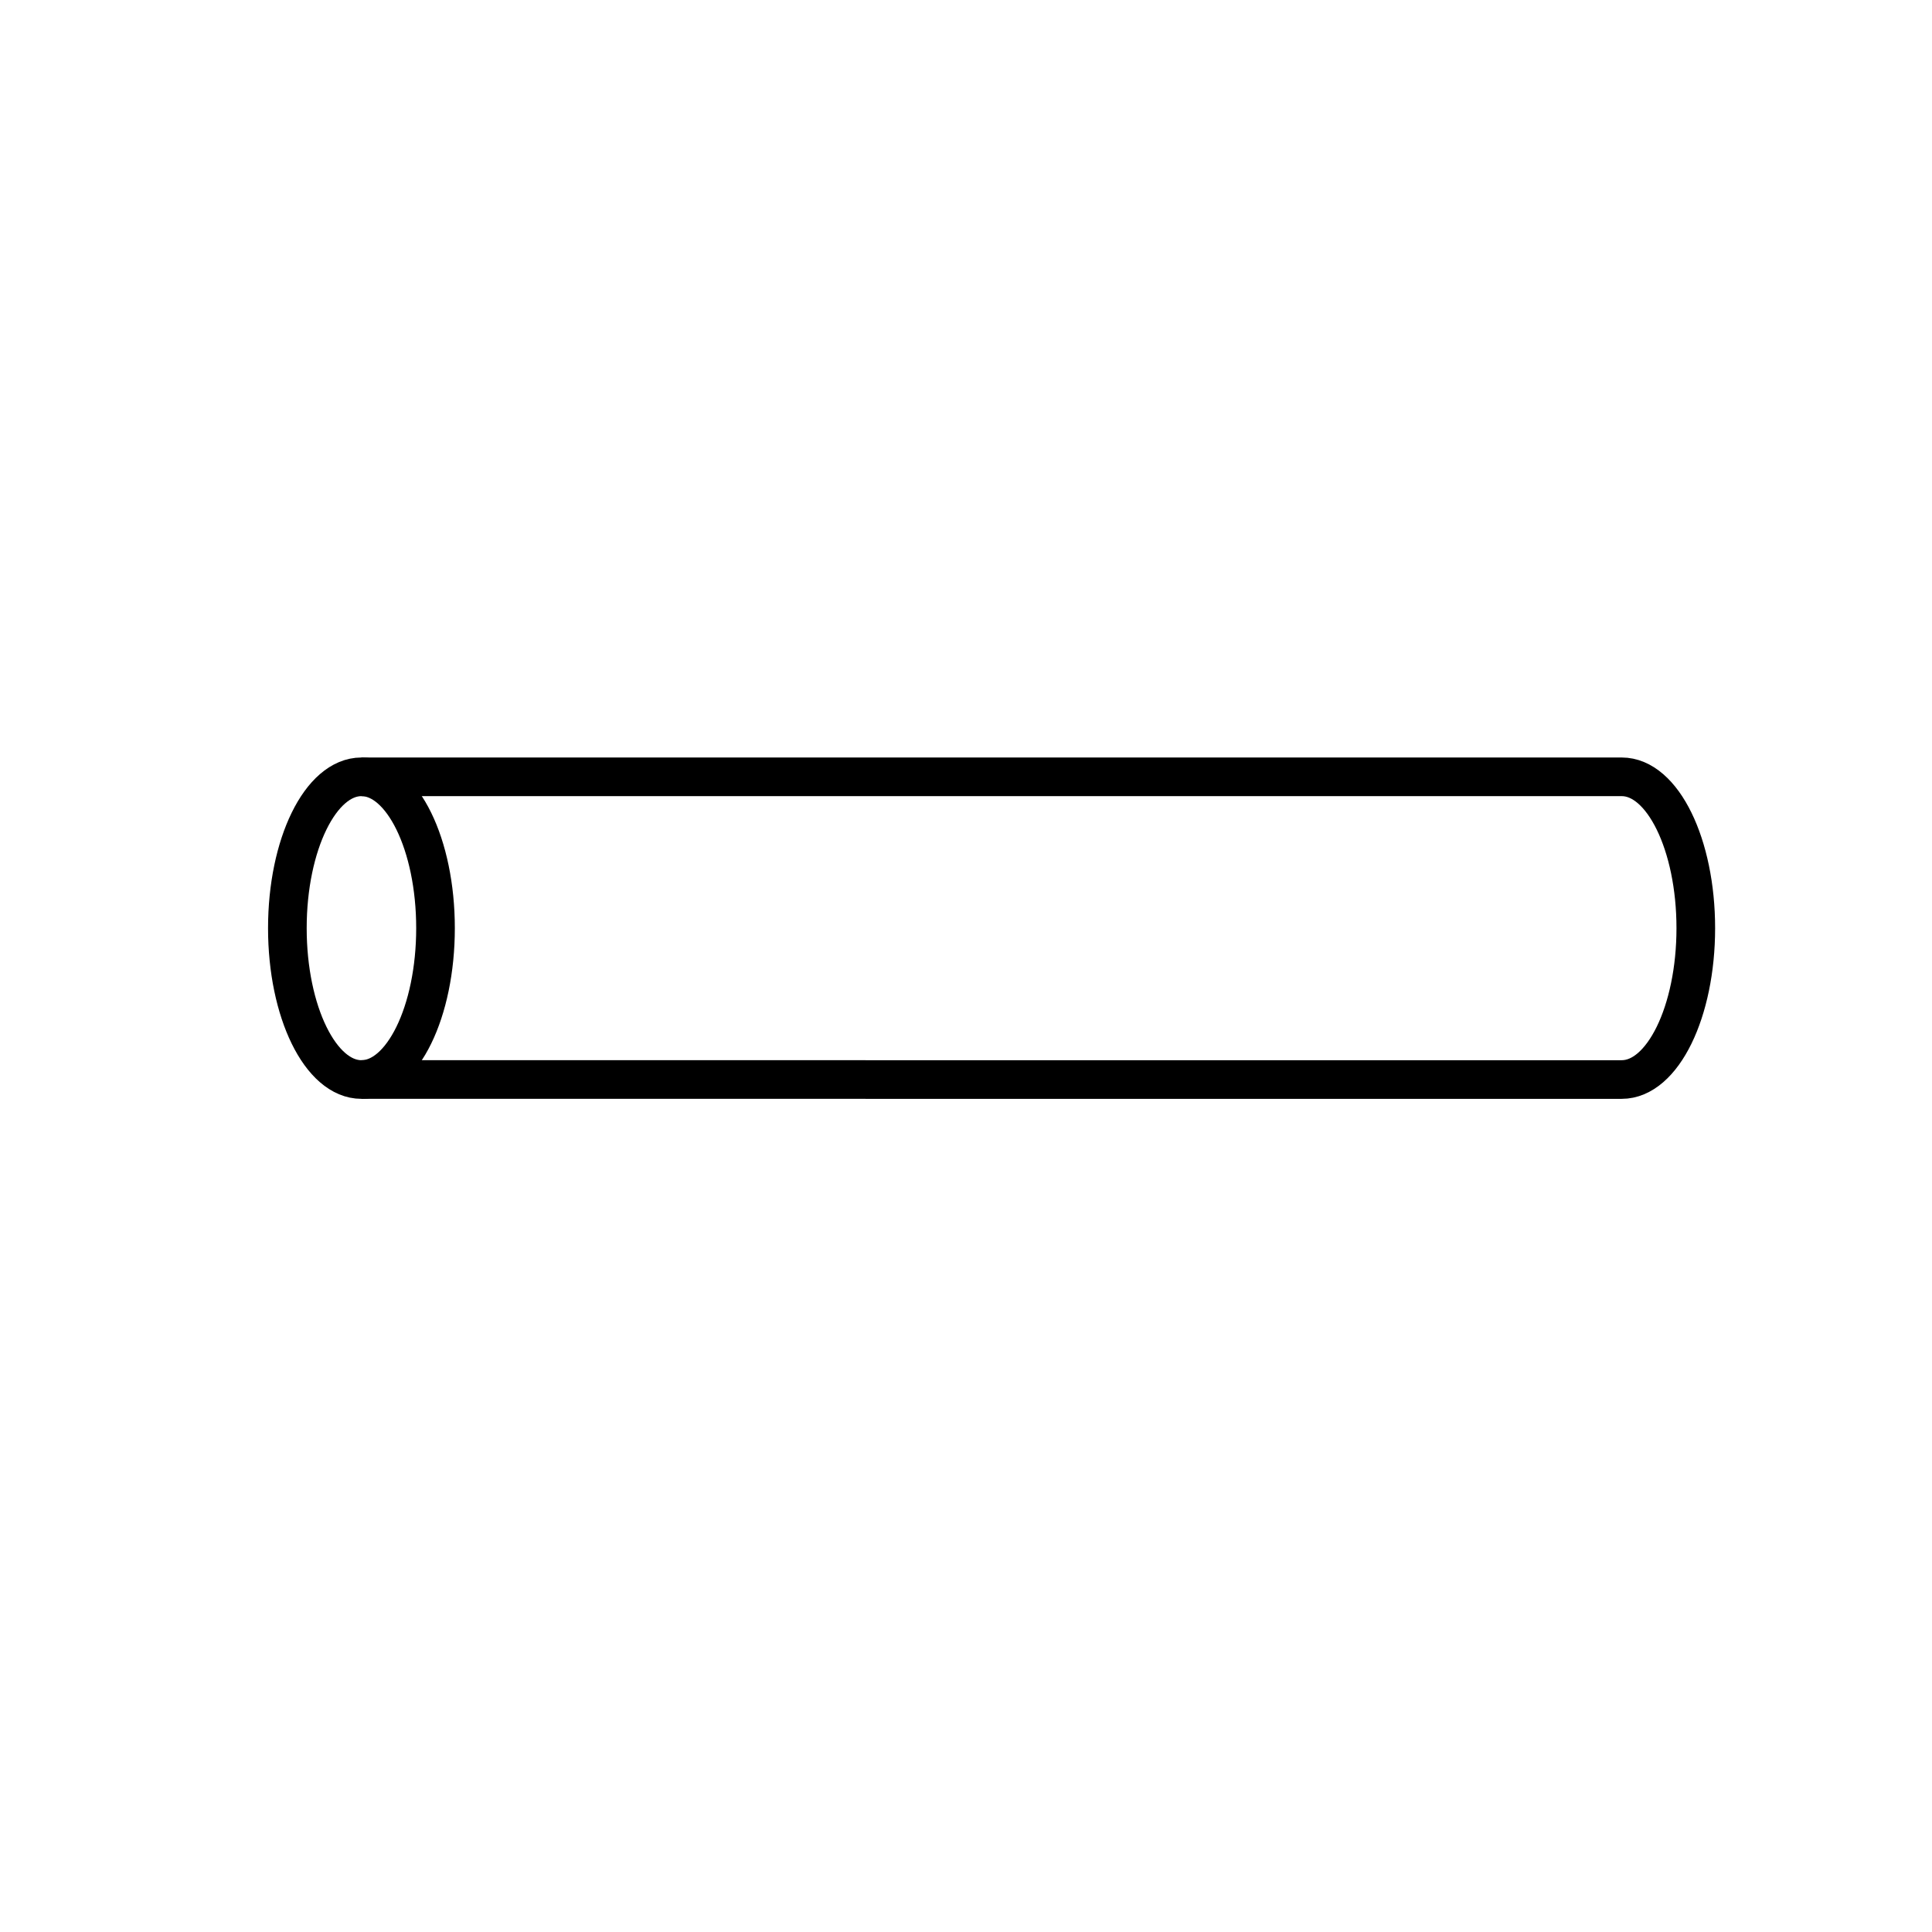 <?xml version="1.0" encoding="utf-8"?><!DOCTYPE svg PUBLIC "-//W3C//DTD SVG 1.1//EN" "http://www.w3.org/Graphics/SVG/1.1/DTD/svg11.dtd">
<svg version="1.1" xmlns="http://www.w3.org/2000/svg" xmlns:xlink="http://www.w3.org/1999/xlink" width="50" height="50" viewBox="0 0 50 50" xml:space="preserve">
<g transform="translate(-50,-0)">
<ellipse cx="59.354" cy="24.021" fill="none" rx="1.917" ry="3.917" stroke="#000000"></ellipse>
<path d="M59.354,20.104H91.97c1.059,0,1.917,1.754,1.917,3.917s-0.858,3.917-1.917,3.917H59.354" fill="none" stroke="#000000"></path>
</g></svg>
